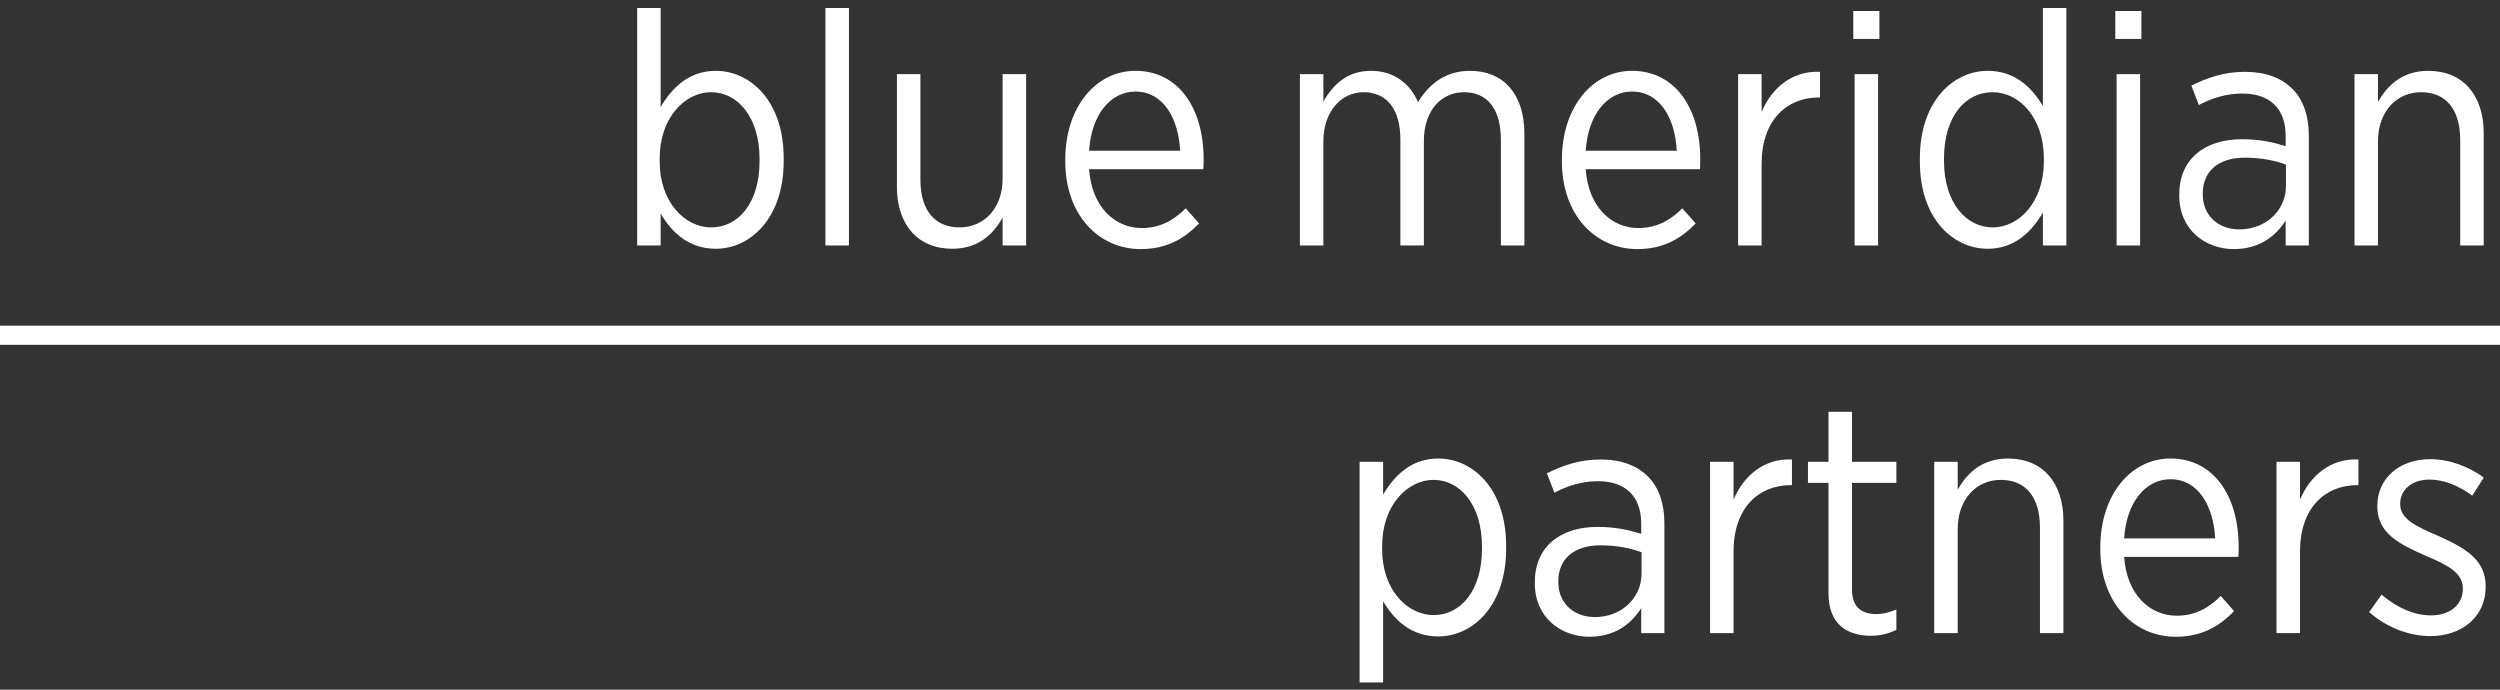 <svg xmlns="http://www.w3.org/2000/svg" width="261" height="72" viewBox="0 0 261 72">
  <rect x="0" y="0" width="261" height="72" fill="#333333" stroke="none"/>
  <g fill="#FFF" fill-rule="evenodd" transform="translate(-18)">
    <polygon points="0 2 279 2 279 0 0 0" transform="translate(0 34)"/>
    <path d="M2.973,22.297 L2.973,25.628 L0.52,25.628 L0.52,0.837 L2.973,0.837 L2.973,11.172 C4.166,9.147 5.938,7.395 8.731,7.395 C12.342,7.395 15.816,10.554 15.816,16.494 L15.816,16.837 C15.816,22.777 12.342,25.97 8.731,25.97 C5.903,25.97 4.131,24.255 2.973,22.297 Z M13.296,16.837 L13.296,16.563 C13.296,12.201 10.979,9.627 8.254,9.627 C5.461,9.627 2.871,12.339 2.871,16.529 L2.871,16.871 C2.871,21.061 5.461,23.739 8.254,23.739 C11.046,23.739 13.296,21.232 13.296,16.837 Z M20.176,25.628 L22.629,25.628 L22.629,0.837 L20.176,0.837 L20.176,25.628 Z M27.637,19.481 L27.637,7.739 L30.089,7.739 L30.089,18.76 C30.089,21.953 31.59,23.739 34.178,23.739 C36.767,23.739 38.673,21.713 38.673,18.657 L38.673,7.739 L41.128,7.739 L41.128,25.628 L38.673,25.628 L38.673,22.708 C37.687,24.494 36.086,25.97 33.429,25.97 C29.817,25.97 27.637,23.463 27.637,19.481 Z M45.215,16.837 L45.215,16.666 C45.215,11.206 48.382,7.395 52.539,7.395 C57.002,7.395 59.66,11.241 59.66,16.632 C59.66,16.871 59.66,17.351 59.625,17.661 L47.701,17.661 C47.976,21.61 50.394,23.807 53.187,23.807 C55.128,23.807 56.559,22.983 57.786,21.748 L59.183,23.327 C57.581,24.976 55.741,26.005 53.085,26.005 C48.758,26.005 45.215,22.503 45.215,16.837 Z M57.207,15.737 C57.036,12.339 55.435,9.558 52.539,9.558 C49.916,9.558 47.939,11.996 47.701,15.737 L57.207,15.737 Z M69.708,7.739 L72.16,7.739 L72.16,10.589 C73.149,8.906 74.58,7.395 77.135,7.395 C79.519,7.395 81.188,8.699 82.04,10.656 C83.129,8.906 84.765,7.395 87.49,7.395 C90.932,7.395 93.145,9.799 93.145,13.953 L93.145,25.628 L90.692,25.628 L90.692,14.606 C90.692,11.343 89.263,9.627 86.844,9.627 C84.527,9.627 82.653,11.48 82.653,14.708 L82.653,25.628 L80.2,25.628 L80.2,14.571 C80.2,11.378 78.769,9.627 76.351,9.627 C73.966,9.627 72.16,11.721 72.16,14.743 L72.16,25.628 L69.708,25.628 L69.708,7.739 Z M97.063,16.837 L97.063,16.666 C97.063,11.206 100.232,7.395 104.387,7.395 C108.849,7.395 111.506,11.241 111.506,16.632 C111.506,16.871 111.506,17.351 111.473,17.661 L99.55,17.661 C99.821,21.61 102.242,23.807 105.035,23.807 C106.976,23.807 108.407,22.983 109.634,21.748 L111.03,23.327 C109.429,24.976 107.589,26.005 104.933,26.005 C100.606,26.005 97.063,22.503 97.063,16.837 Z M109.055,15.737 C108.884,12.339 107.283,9.558 104.387,9.558 C101.764,9.558 99.789,11.996 99.55,15.737 L109.055,15.737 Z M115.459,7.739 L117.911,7.739 L117.911,11.687 C118.968,9.181 121.113,7.361 124.008,7.498 L124.008,10.176 L123.872,10.176 C120.569,10.176 117.911,12.511 117.911,17.112 L117.911,25.628 L115.459,25.628 L115.459,7.739 Z M127.483,4.065 L130.209,4.065 L130.209,1.145 L127.483,1.145 L127.483,4.065 Z M127.62,25.628 L130.073,25.628 L130.073,7.739 L127.62,7.739 L127.62,25.628 Z M134.434,16.871 L134.434,16.529 C134.434,10.589 137.908,7.395 141.519,7.395 C144.347,7.395 146.117,9.112 147.276,11.069 L147.276,0.837 L149.729,0.837 L149.729,25.628 L147.276,25.628 L147.276,22.193 C146.084,24.219 144.312,25.97 141.519,25.97 C137.908,25.97 134.434,22.846 134.434,16.871 Z M147.379,16.837 L147.379,16.529 C147.379,12.306 144.824,9.627 142.03,9.627 C139.203,9.627 136.954,12.134 136.954,16.529 L136.954,16.802 C136.954,21.163 139.27,23.739 142.03,23.739 C144.824,23.739 147.379,21.061 147.379,16.837 Z M154.838,4.065 L157.564,4.065 L157.564,1.145 L154.838,1.145 L154.838,4.065 Z M154.975,25.628 L157.428,25.628 L157.428,7.739 L154.975,7.739 L154.975,25.628 Z M161.515,20.442 L161.515,20.304 C161.515,16.632 164.139,14.536 168.057,14.536 C169.929,14.536 171.291,14.846 172.622,15.257 L172.622,14.194 C172.622,11.31 170.952,9.764 168.09,9.764 C166.319,9.764 164.785,10.313 163.559,10.966 L162.777,8.94 C164.446,8.116 166.183,7.498 168.363,7.498 C170.509,7.498 172.179,8.116 173.336,9.283 C174.427,10.382 175.039,12.029 175.039,14.125 L175.039,25.628 L172.622,25.628 L172.622,23.018 C171.565,24.699 169.828,26.005 167.204,26.005 C164.24,26.005 161.515,23.978 161.515,20.442 Z M172.655,19.413 L172.655,17.181 C171.531,16.768 170.1,16.46 168.363,16.46 C165.535,16.46 163.968,17.936 163.968,20.202 L163.968,20.304 C163.968,22.536 165.637,23.945 167.75,23.945 C170.474,23.978 172.655,22.021 172.655,19.413 Z M179.809,7.739 L182.262,7.739 L182.262,10.656 C183.25,8.871 184.85,7.395 187.508,7.395 C191.118,7.395 193.299,9.902 193.299,13.918 L193.299,25.628 L190.847,25.628 L190.847,14.606 C190.847,11.413 189.347,9.627 186.758,9.627 C184.169,9.627 182.262,11.687 182.262,14.743 L182.262,25.628 L179.809,25.628 L179.809,7.739 Z M75.943,48.211 L78.396,48.211 L78.396,51.644 C79.587,49.619 81.359,47.869 84.152,47.869 C87.764,47.869 91.239,51.026 91.239,56.966 L91.239,57.309 C91.239,63.249 87.764,66.443 84.152,66.443 C81.325,66.443 79.554,64.727 78.396,62.769 L78.396,71.25 L75.943,71.25 L75.943,48.211 Z M88.717,57.309 L88.717,57.035 C88.717,52.675 86.402,50.1 83.676,50.1 C80.883,50.1 78.294,52.812 78.294,57.001 L78.294,57.345 C78.294,61.533 80.883,64.211 83.676,64.211 C86.469,64.211 88.717,61.704 88.717,57.309 Z M94.236,60.915 L94.236,60.778 C94.236,57.104 96.859,55.01 100.777,55.01 C102.651,55.01 104.013,55.319 105.342,55.731 L105.342,54.666 C105.342,51.783 103.673,50.237 100.812,50.237 C99.039,50.237 97.507,50.786 96.281,51.439 L95.497,49.412 C97.166,48.59 98.904,47.97 101.084,47.97 C103.23,47.97 104.899,48.59 106.058,49.756 C107.147,50.854 107.761,52.504 107.761,54.598 L107.761,66.1 L105.342,66.1 L105.342,63.49 C104.286,65.174 102.548,66.477 99.925,66.477 C96.962,66.477 94.236,64.453 94.236,60.915 Z M105.377,59.886 L105.377,57.653 C104.253,57.242 102.82,56.932 101.084,56.932 C98.255,56.932 96.688,58.408 96.688,60.675 L96.688,60.778 C96.688,63.01 98.358,64.419 100.47,64.419 C103.196,64.453 105.377,62.495 105.377,59.886 Z M112.529,48.211 L114.982,48.211 L114.982,52.16 C116.039,49.653 118.185,47.834 121.08,47.97 L121.08,50.649 L120.944,50.649 C117.64,50.649 114.982,52.983 114.982,57.584 L114.982,66.1 L112.529,66.1 L112.529,48.211 Z M124.896,61.946 L124.896,50.41 L122.75,50.41 L122.75,48.211 L124.896,48.211 L124.896,42.992 L127.348,42.992 L127.348,48.211 L131.981,48.211 L131.981,50.41 L127.348,50.41 L127.348,61.533 C127.348,63.421 128.37,64.109 129.904,64.109 C130.585,64.109 131.266,63.937 131.981,63.627 L131.981,65.756 C131.199,66.134 130.346,66.374 129.323,66.374 C126.803,66.374 124.896,65.14 124.896,61.946 Z M135.933,48.211 L138.386,48.211 L138.386,51.131 C139.374,49.345 140.975,47.869 143.632,47.869 C147.243,47.869 149.422,50.374 149.422,54.391 L149.422,66.1 L146.971,66.1 L146.971,55.077 C146.971,51.885 145.471,50.1 142.882,50.1 C140.294,50.1 138.386,52.16 138.386,55.216 L138.386,66.1 L135.933,66.1 L135.933,48.211 Z M153.272,57.309 L153.272,57.137 C153.272,51.679 156.441,47.869 160.597,47.869 C165.06,47.869 167.716,51.713 167.716,57.104 C167.716,57.345 167.716,57.825 167.682,58.135 L155.759,58.135 C156.032,62.082 158.45,64.28 161.243,64.28 C163.185,64.28 164.617,63.455 165.843,62.22 L167.239,63.798 C165.639,65.448 163.798,66.477 161.142,66.477 C156.814,66.477 153.272,62.975 153.272,57.309 Z M165.263,56.211 C165.092,52.812 163.493,50.032 160.597,50.032 C157.973,50.032 155.997,52.468 155.759,56.211 L165.263,56.211 Z M171.668,48.211 L174.121,48.211 L174.121,52.16 C175.177,49.653 177.322,47.834 180.22,47.97 L180.22,50.649 L180.084,50.649 C176.779,50.649 174.121,52.983 174.121,57.584 L174.121,66.1 L171.668,66.1 L171.668,48.211 Z M181.342,63.903 L182.637,62.082 C184.305,63.49 186.045,64.245 187.815,64.245 C189.757,64.245 191.12,63.147 191.12,61.464 L191.12,61.43 C191.12,59.85 189.654,59.026 187.27,58.031 C184.443,56.794 182.194,55.662 182.194,52.881 L182.194,52.812 C182.194,49.894 184.545,47.937 187.713,47.937 C189.722,47.937 191.801,48.726 193.299,49.86 L192.108,51.747 C190.746,50.753 189.212,50.066 187.644,50.066 C185.771,50.066 184.579,51.164 184.579,52.572 L184.579,52.64 C184.579,54.151 186.112,54.907 188.531,55.937 C191.459,57.242 193.504,58.479 193.504,61.191 L193.504,61.259 C193.504,64.453 190.949,66.408 187.746,66.408 C185.567,66.408 183.216,65.55 181.342,63.903 Z" transform="translate(84)"/>
  </g>
</svg>
